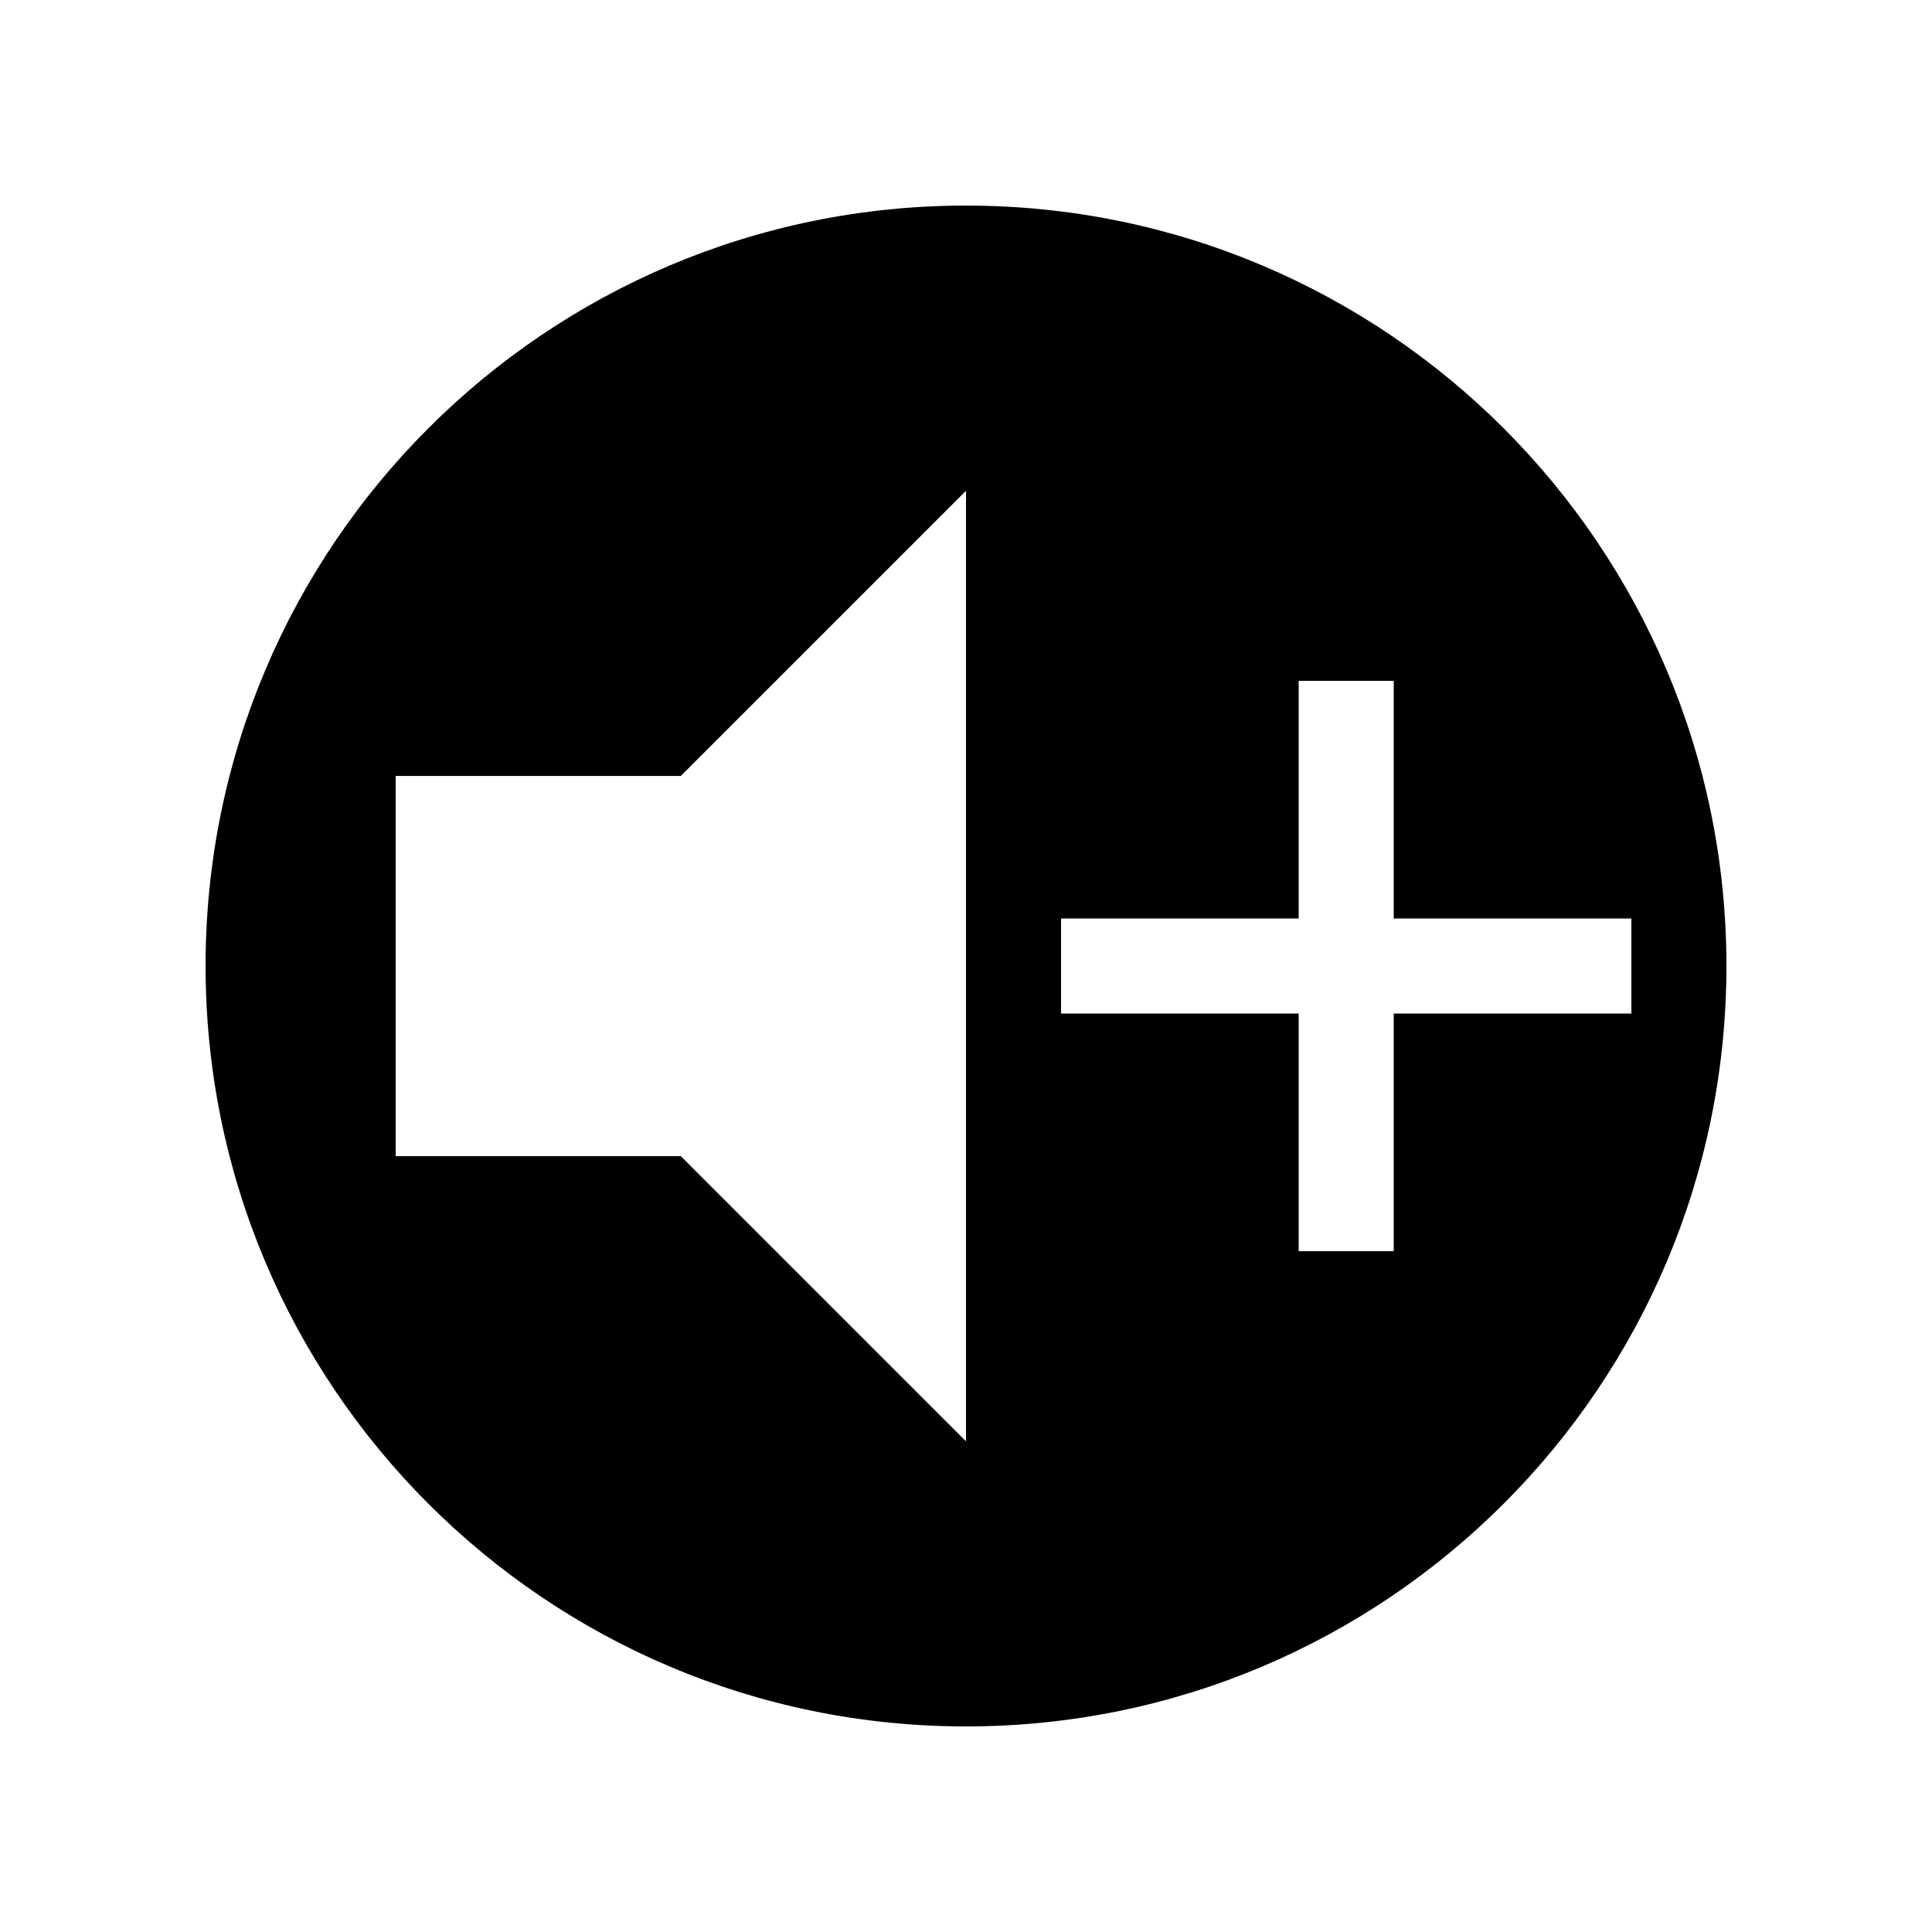 <?xml version="1.0" encoding="UTF-8"?>
<!-- Uploaded to: SVG Repo, www.svgrepo.com, Generator: SVG Repo Mixer Tools -->
<svg fill="#000000" width="800px" height="800px" version="1.1" viewBox="144 144 512 512" xmlns="http://www.w3.org/2000/svg">
 <path d="m400 198.48c111.29 0 201.52 90.23 201.52 201.52 0 111.29-90.234 201.52-201.52 201.52-111.29 0-201.52-90.234-201.52-201.52 0-111.29 90.23-201.52 201.52-201.52zm176.33 214.12v-25.191h-62.977v-62.977h-25.191v62.977h-62.977v25.191h62.977v62.977h25.191v-62.977zm-176.33 113.36v-251.9l-75.574 75.57h-75.57v100.76h75.57z"/>
</svg>